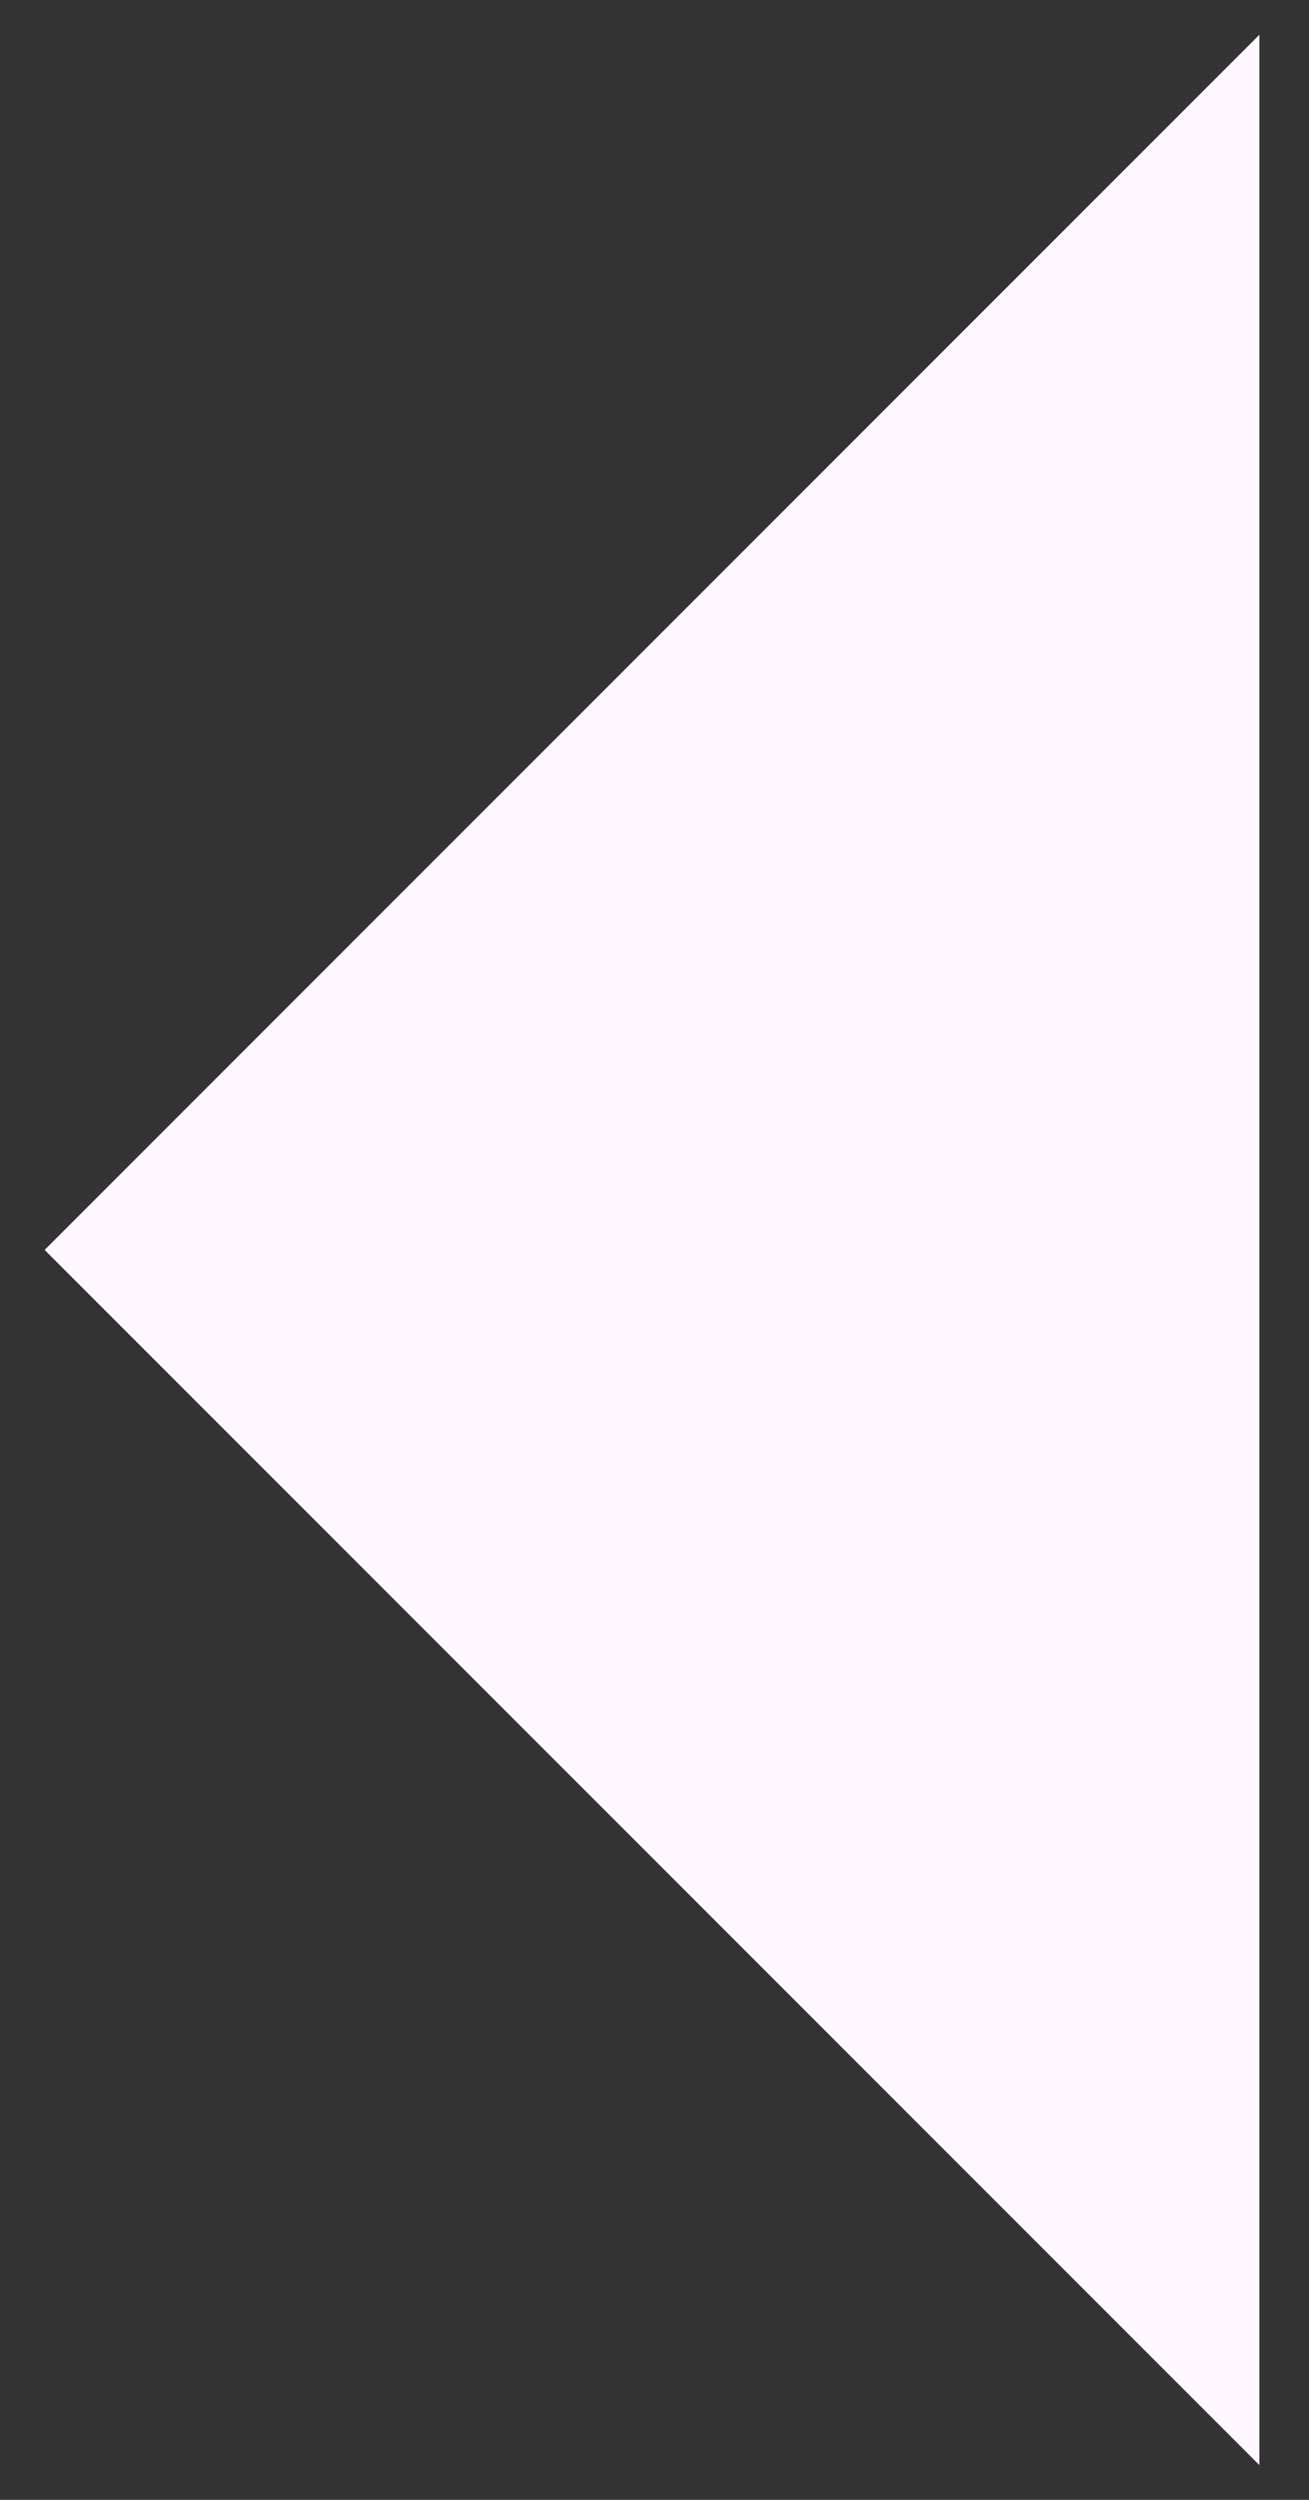 <svg width="11" height="21" viewBox="0 0 11 21" fill="none" xmlns="http://www.w3.org/2000/svg">
<rect x="0" y="0" width="11" height="21" fill="#333333" stroke="none"/>
<path d="M10.583 20.708L0.375 10.5L10.583 0.292V20.708Z" fill="#FEF7FF"/>
</svg>
